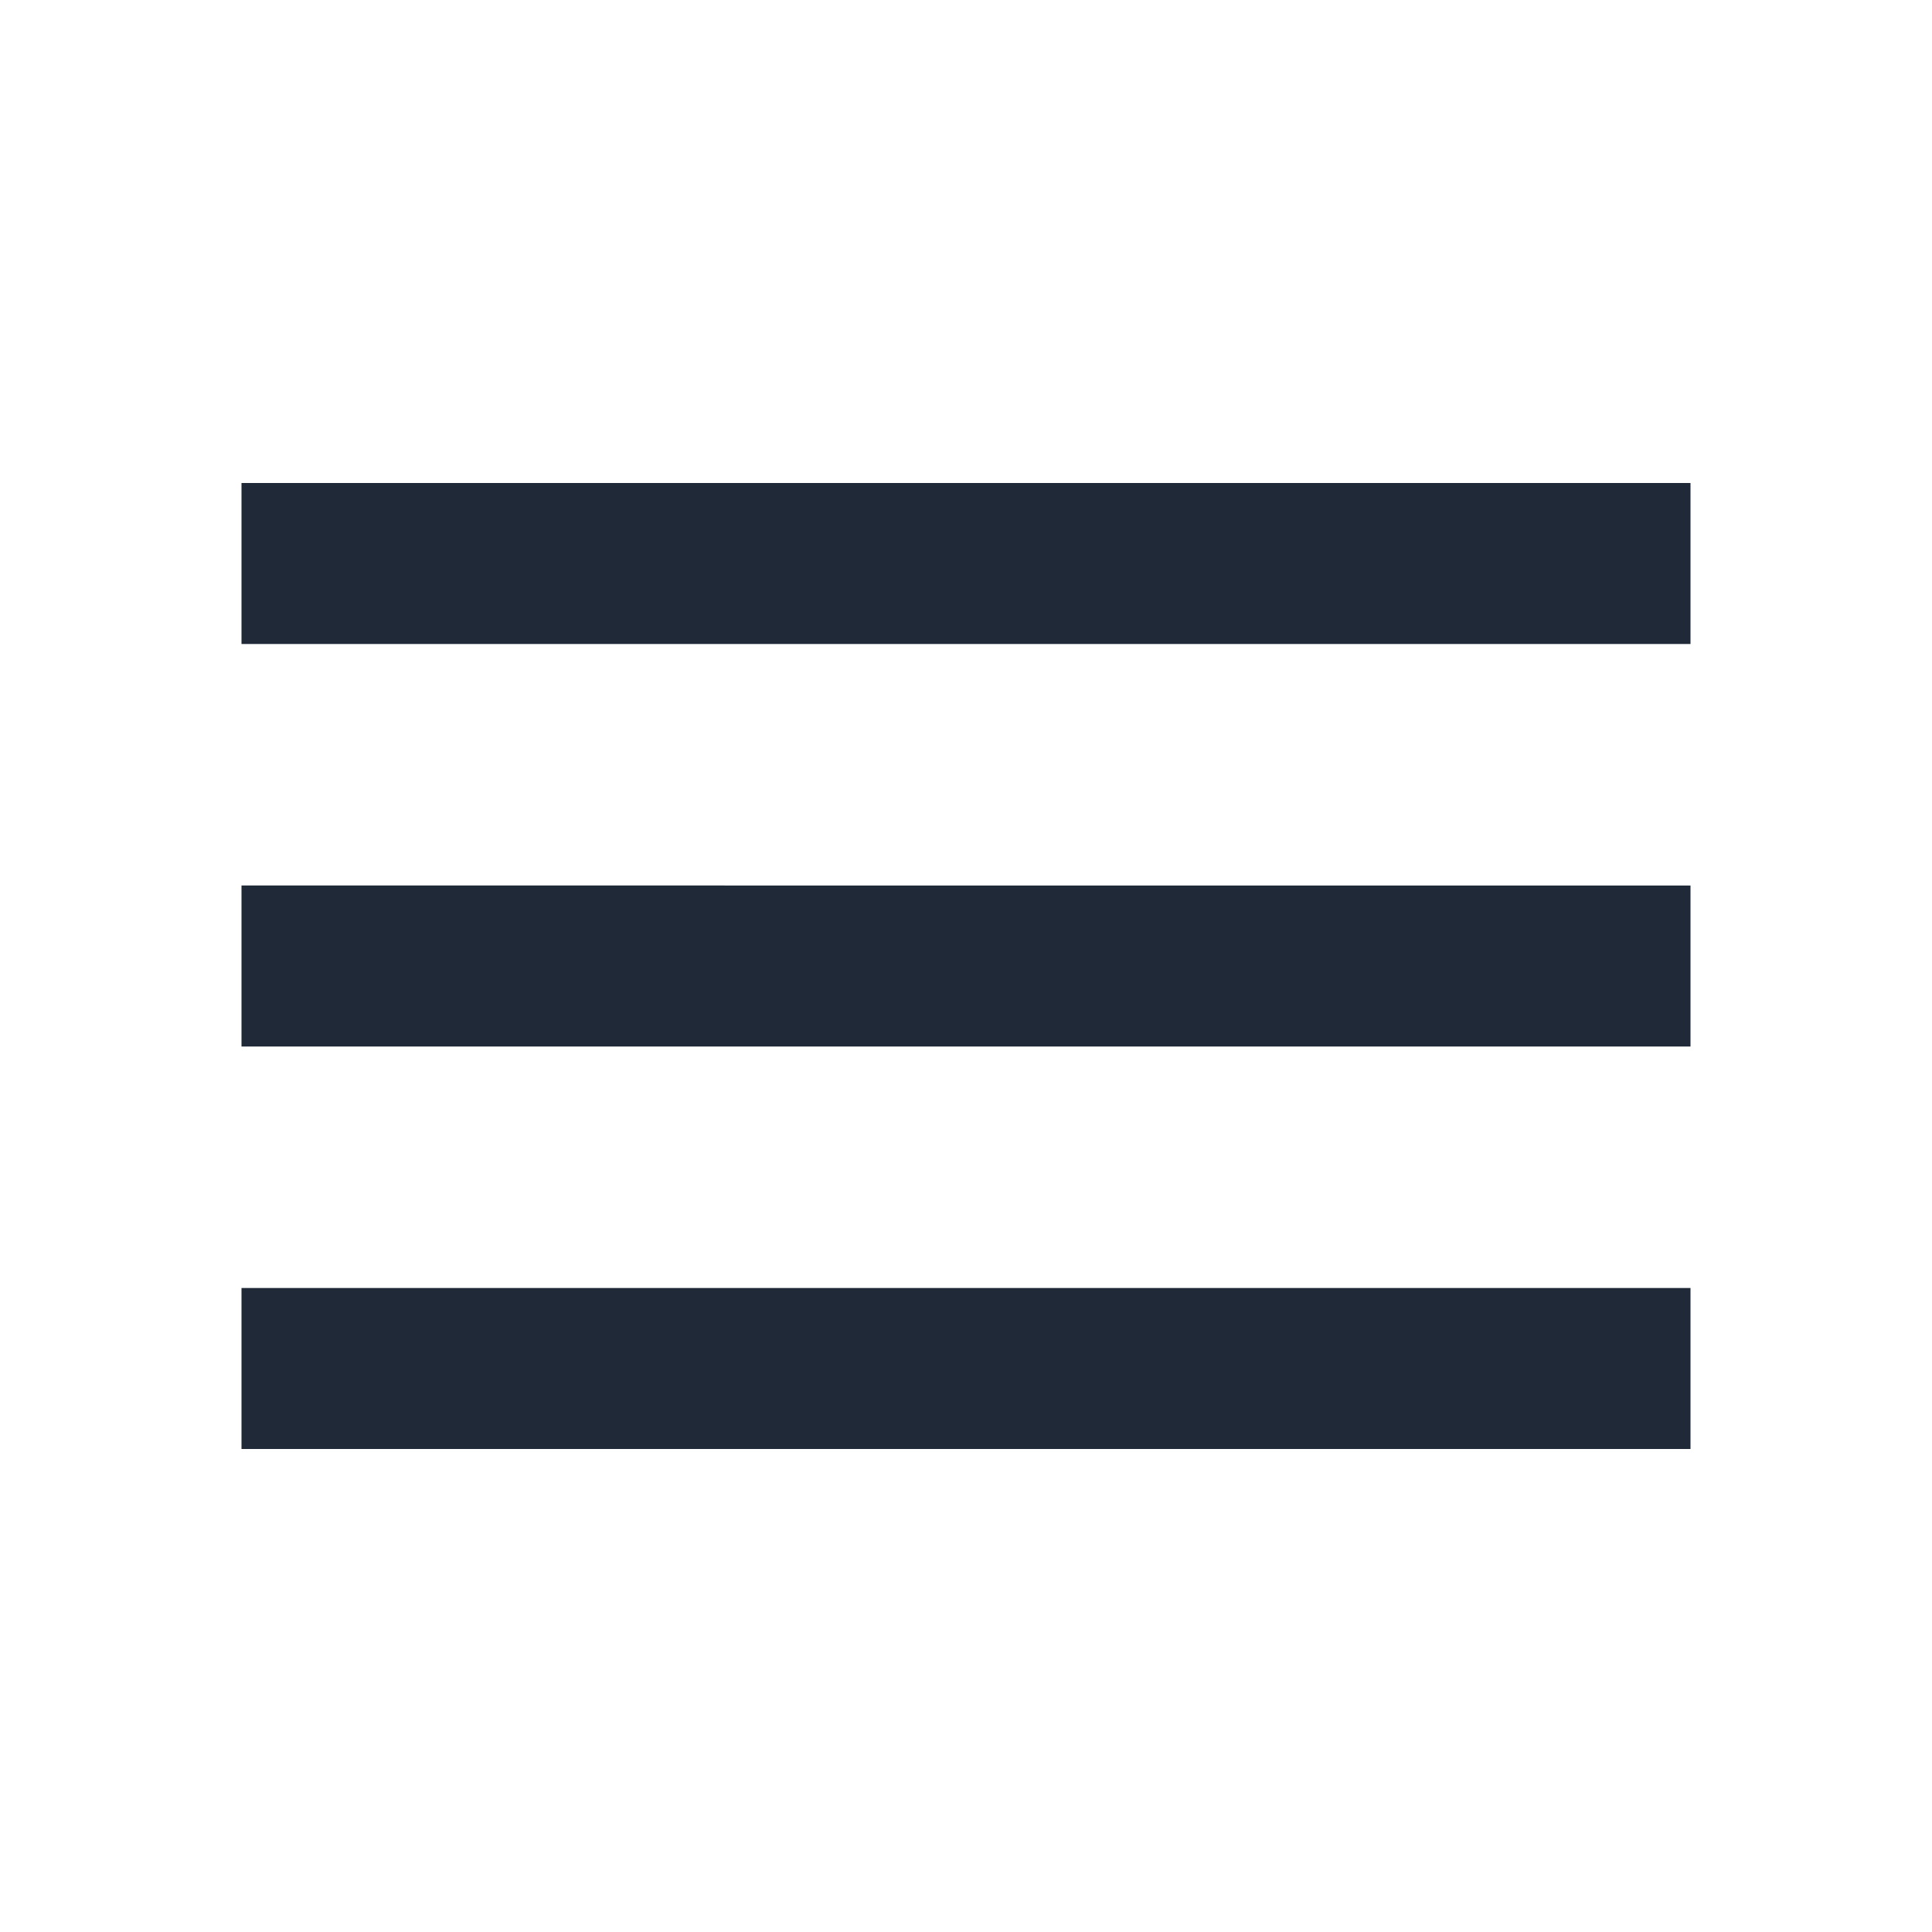 <svg xmlns="http://www.w3.org/2000/svg" height="24px" viewBox="0 0 24 24" width="24px" fill="#1F2937"><path d="M0 0h24v24H0V0z" fill="none"/><path d="M3 18h18v-2H3v2zm0-5h18v-2H3v2zm0-7v2h18V6H3z"/></svg>